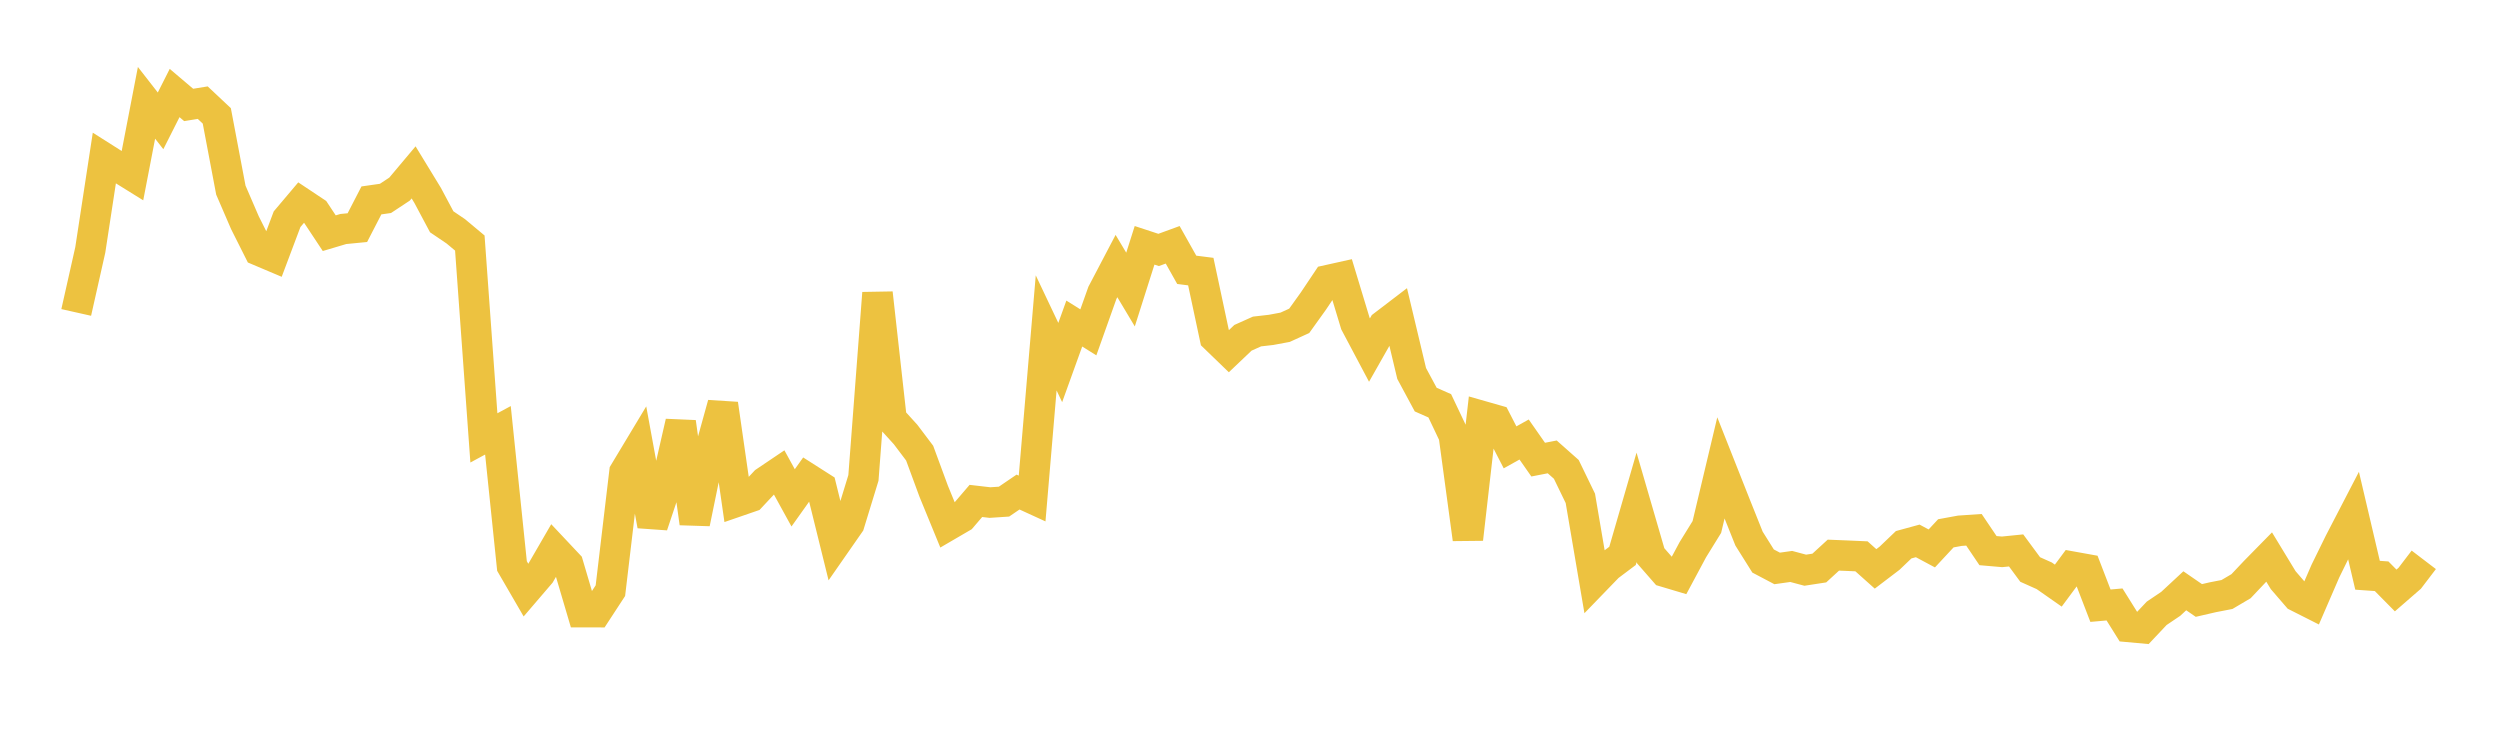 <svg width="164" height="48" xmlns="http://www.w3.org/2000/svg" xmlns:xlink="http://www.w3.org/1999/xlink"><path fill="none" stroke="rgb(237,194,64)" stroke-width="2" d="M5,20.496L5.922,16.397L6.844,10.368L7.766,10.952L8.689,11.525L9.611,6.745L10.533,7.928L11.455,6.102L12.377,6.884L13.299,6.734L14.222,7.601L15.144,12.472L16.066,14.607L16.988,16.442L17.91,16.832L18.832,14.381L19.754,13.29L20.677,13.904L21.599,15.297L22.521,15.023L23.443,14.933L24.365,13.147L25.287,13.015L26.21,12.405L27.132,11.308L28.054,12.819L28.976,14.549L29.898,15.173L30.82,15.943L31.743,28.726L32.665,28.228L33.587,37.131L34.509,38.719L35.431,37.643L36.353,36.051L37.275,37.031L38.198,40.157L39.12,40.159L40.042,38.747L40.964,30.974L41.886,29.441L42.808,34.475L43.731,31.717L44.653,27.694L45.575,34.32L46.497,29.828L47.419,26.501L48.341,32.907L49.263,32.589L50.186,31.603L51.108,30.982L52.03,32.659L52.952,31.363L53.874,31.951L54.796,35.685L55.719,34.359L56.641,31.35L57.563,19.227L58.485,27.49L59.407,28.504L60.329,29.725L61.251,32.227L62.174,34.476L63.096,33.938L64.018,32.861L64.94,32.968L65.862,32.907L66.784,32.279L67.707,32.702L68.629,21.837L69.551,23.782L70.473,21.225L71.395,21.803L72.317,19.212L73.24,17.453L74.162,18.995L75.084,16.093L76.006,16.396L76.928,16.059L77.85,17.7L78.772,17.817L79.695,22.145L80.617,23.035L81.539,22.159L82.461,21.746L83.383,21.64L84.305,21.468L85.228,21.047L86.15,19.762L87.072,18.385L87.994,18.18L88.916,21.225L89.838,22.964L90.76,21.338L91.683,20.633L92.605,24.5L93.527,26.213L94.449,26.621L95.371,28.564L96.293,35.364L97.216,27.292L98.138,27.555L99.06,29.346L99.982,28.832L100.904,30.152L101.826,29.972L102.749,30.79L103.671,32.692L104.593,38.112L105.515,37.159L106.437,36.467L107.359,33.282L108.281,36.453L109.204,37.51L110.126,37.785L111.048,36.064L111.97,34.571L112.892,30.695L113.814,33.025L114.737,35.333L115.659,36.803L116.581,37.289L117.503,37.159L118.425,37.405L119.347,37.263L120.269,36.417L121.192,36.454L122.114,36.495L123.036,37.319L123.958,36.617L124.88,35.735L125.802,35.483L126.725,35.977L127.647,34.986L128.569,34.817L129.491,34.755L130.413,36.121L131.335,36.201L132.257,36.108L133.18,37.359L134.102,37.772L135.024,38.417L135.946,37.174L136.868,37.34L137.79,39.734L138.713,39.652L139.635,41.127L140.557,41.211L141.479,40.233L142.401,39.611L143.323,38.755L144.246,39.391L145.168,39.178L146.09,38.999L147.012,38.455L147.934,37.48L148.856,36.541L149.778,38.059L150.701,39.129L151.623,39.595L152.545,37.466L153.467,35.587L154.389,33.809L155.311,37.737L156.234,37.802L157.156,38.735L158.078,37.934L159,36.725"></path></svg>